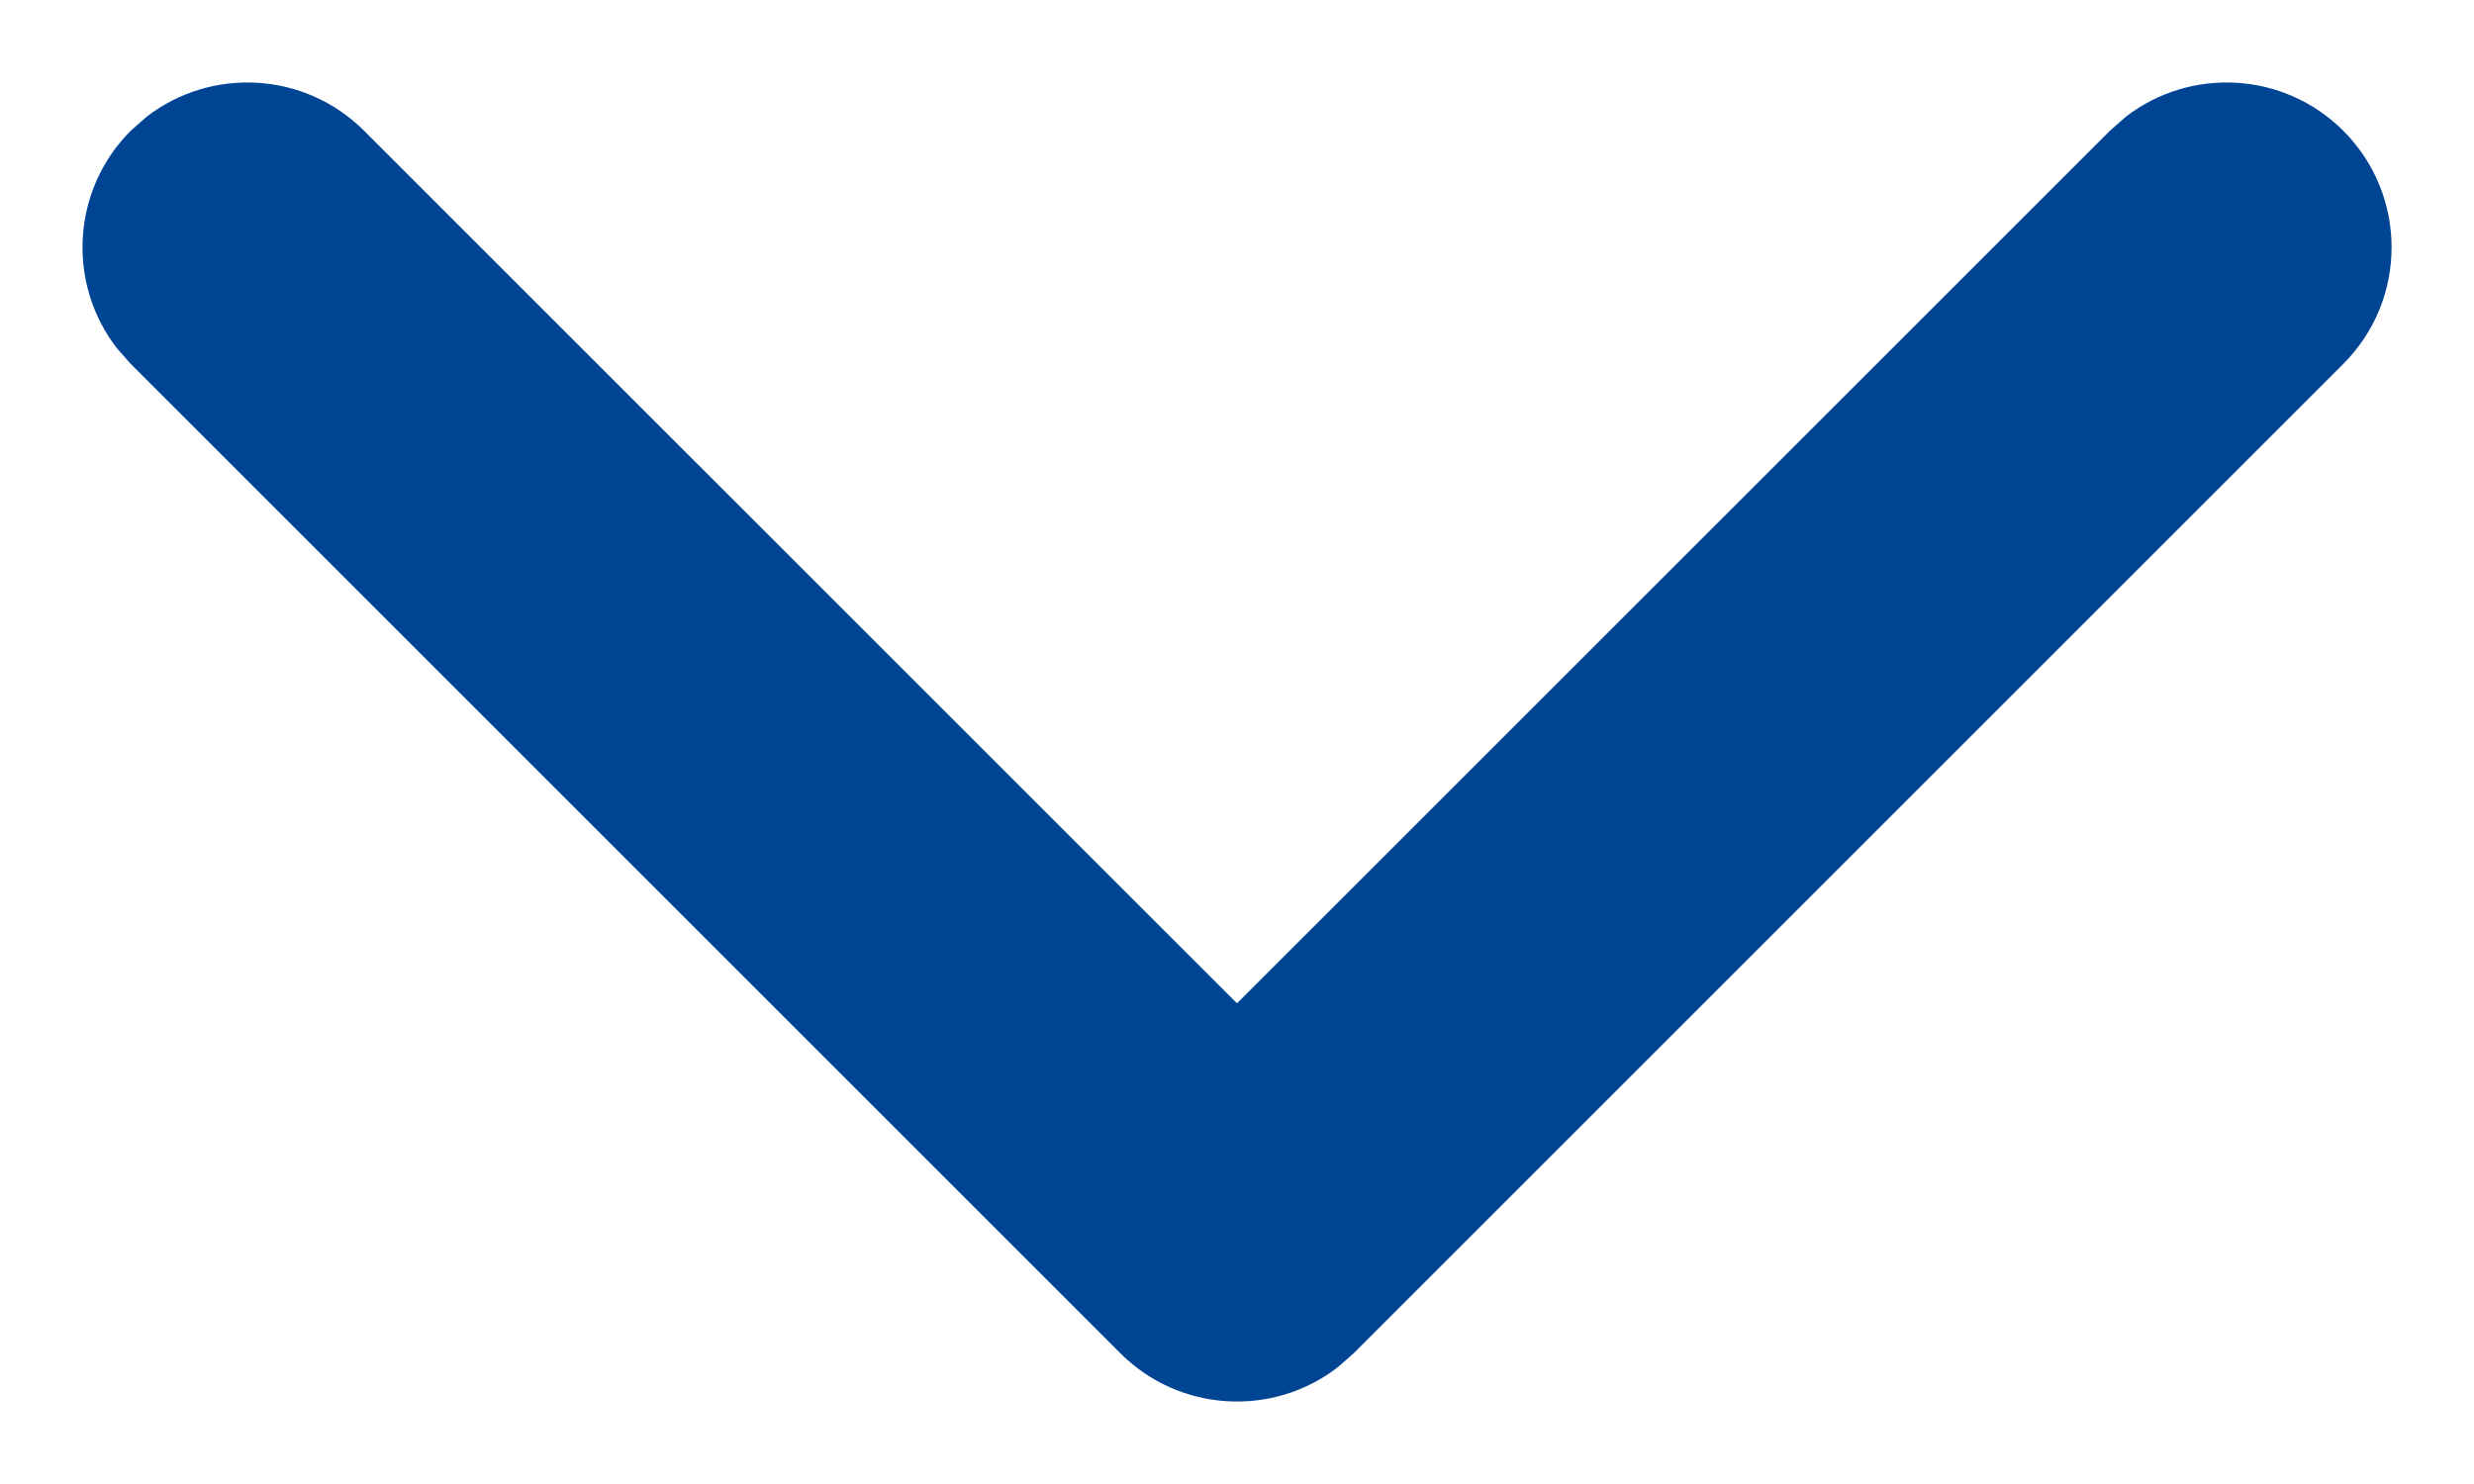 <?xml version="1.0" encoding="UTF-8"?>
<svg width="20px" height="12px" viewBox="0 0 20 12" version="1.1" xmlns="http://www.w3.org/2000/svg" xmlns:xlink="http://www.w3.org/1999/xlink">
    <title>icon/arrow (1)</title>
    <g id="Instrument-Overview---D" stroke="none" stroke-width="1" fill="none" fill-rule="evenodd">
        <g id="Instrument-Overview-variant-1" transform="translate(-944, -6071)" fill="#004593">
            <g id="Training-Resources" transform="translate(135, 5999)">
                <g id="Info-Sheets" transform="translate(0, 62)">
                    <g id="Group-20" transform="translate(2, 0)">
                        <g id="icon/arrow-(1)" transform="translate(801, 0)">
                            <path d="M15.057,11.057 C15.538,10.577 16.294,10.54 16.817,10.946 L16.943,11.057 L24.943,19.057 C25.464,19.578 25.464,20.422 24.943,20.943 C24.462,21.423 23.706,21.46 23.183,21.054 L23.057,20.943 L16,13.887 L8.943,20.943 C8.462,21.423 7.706,21.46 7.183,21.054 L7.057,20.943 C6.577,20.462 6.54,19.706 6.946,19.183 L7.057,19.057 L15.057,11.057 Z" id="Path-2-Copy" transform="translate(16, 16) scale(1, -1) translate(-16, -16) "></path>
                        </g>
                    </g>
                </g>
            </g>
        </g>
    </g>
</svg>